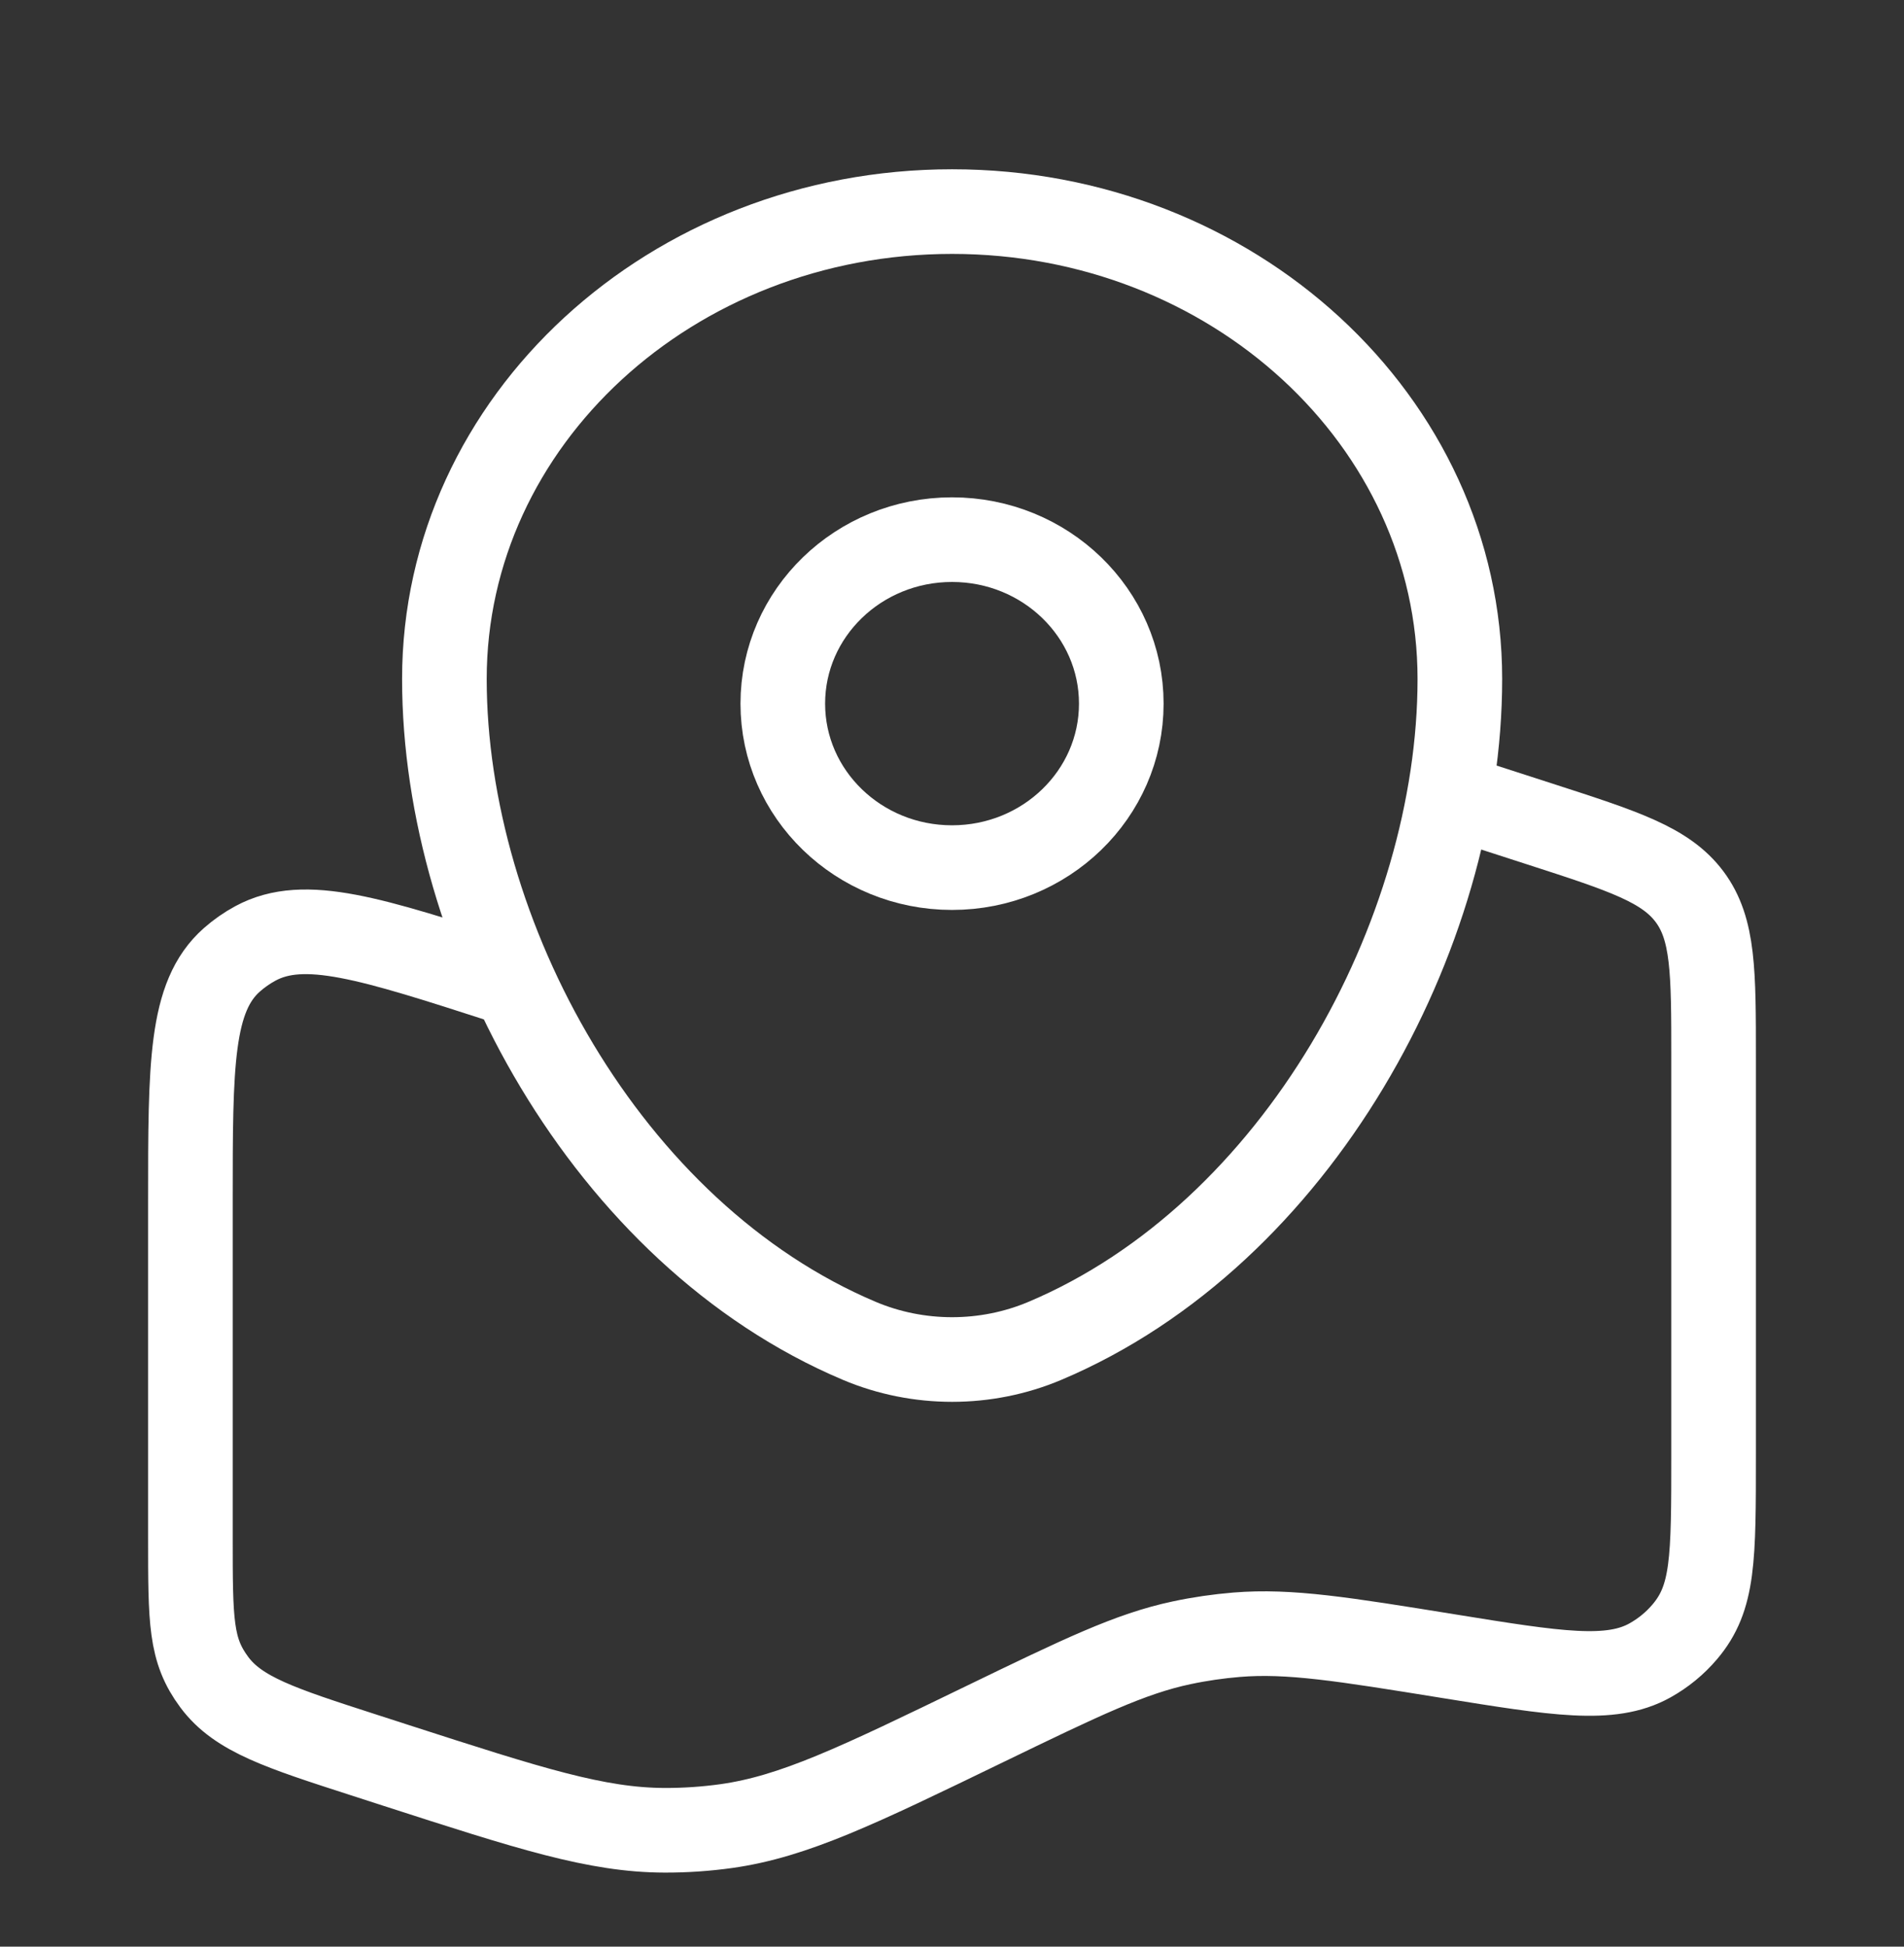 <svg width="45" height="46" viewBox="0 0 45 46" fill="none" xmlns="http://www.w3.org/2000/svg">
<rect x="0" y="0" width="45" height="46" fill="#333333" stroke="none"/>
<path d="M34.5 18.86L36.397 19.473C38.377 20.113 39.367 20.432 39.934 21.193C40.5 21.954 40.5 22.965 40.5 24.988V34.356C40.5 36.858 40.5 37.755 39.821 38.558C39.59 38.831 39.31 39.061 38.994 39.237C38.064 39.754 36.791 39.548 34.244 39.137C31.731 38.731 30.475 38.528 29.23 38.629C28.793 38.665 28.358 38.728 27.93 38.819C26.709 39.077 25.56 39.634 23.261 40.747C20.262 42.2 18.762 42.926 17.166 43.151C16.685 43.218 16.2 43.251 15.714 43.25C14.101 43.247 12.524 42.738 9.37 41.72L8.603 41.472C6.623 40.833 5.633 40.513 5.066 39.752C4.5 38.99 4.5 38.333 4.5 36.311V28.37C4.5 25.156 4.5 23.549 5.477 22.684C5.648 22.533 5.836 22.401 6.038 22.292C7.194 21.668 8.767 22.176 11.915 23.192" stroke="white" stroke-width="2"/>
<path d="M10.503 16.045C10.503 9.945 15.876 5 22.503 5C29.13 5 34.503 9.945 34.503 16.045C34.503 22.097 30.673 29.159 24.697 31.684C23.304 32.273 21.701 32.273 20.308 31.684C14.333 29.159 10.503 22.097 10.503 16.045Z" stroke="white" stroke-width="2"/>
<path d="M22.501 20.502C24.71 20.502 26.501 18.767 26.501 16.627C26.501 14.487 24.71 12.752 22.501 12.752C20.292 12.752 18.501 14.487 18.501 16.627C18.501 18.767 20.292 20.502 22.501 20.502Z" stroke="white" stroke-width="2"/>
</svg>
